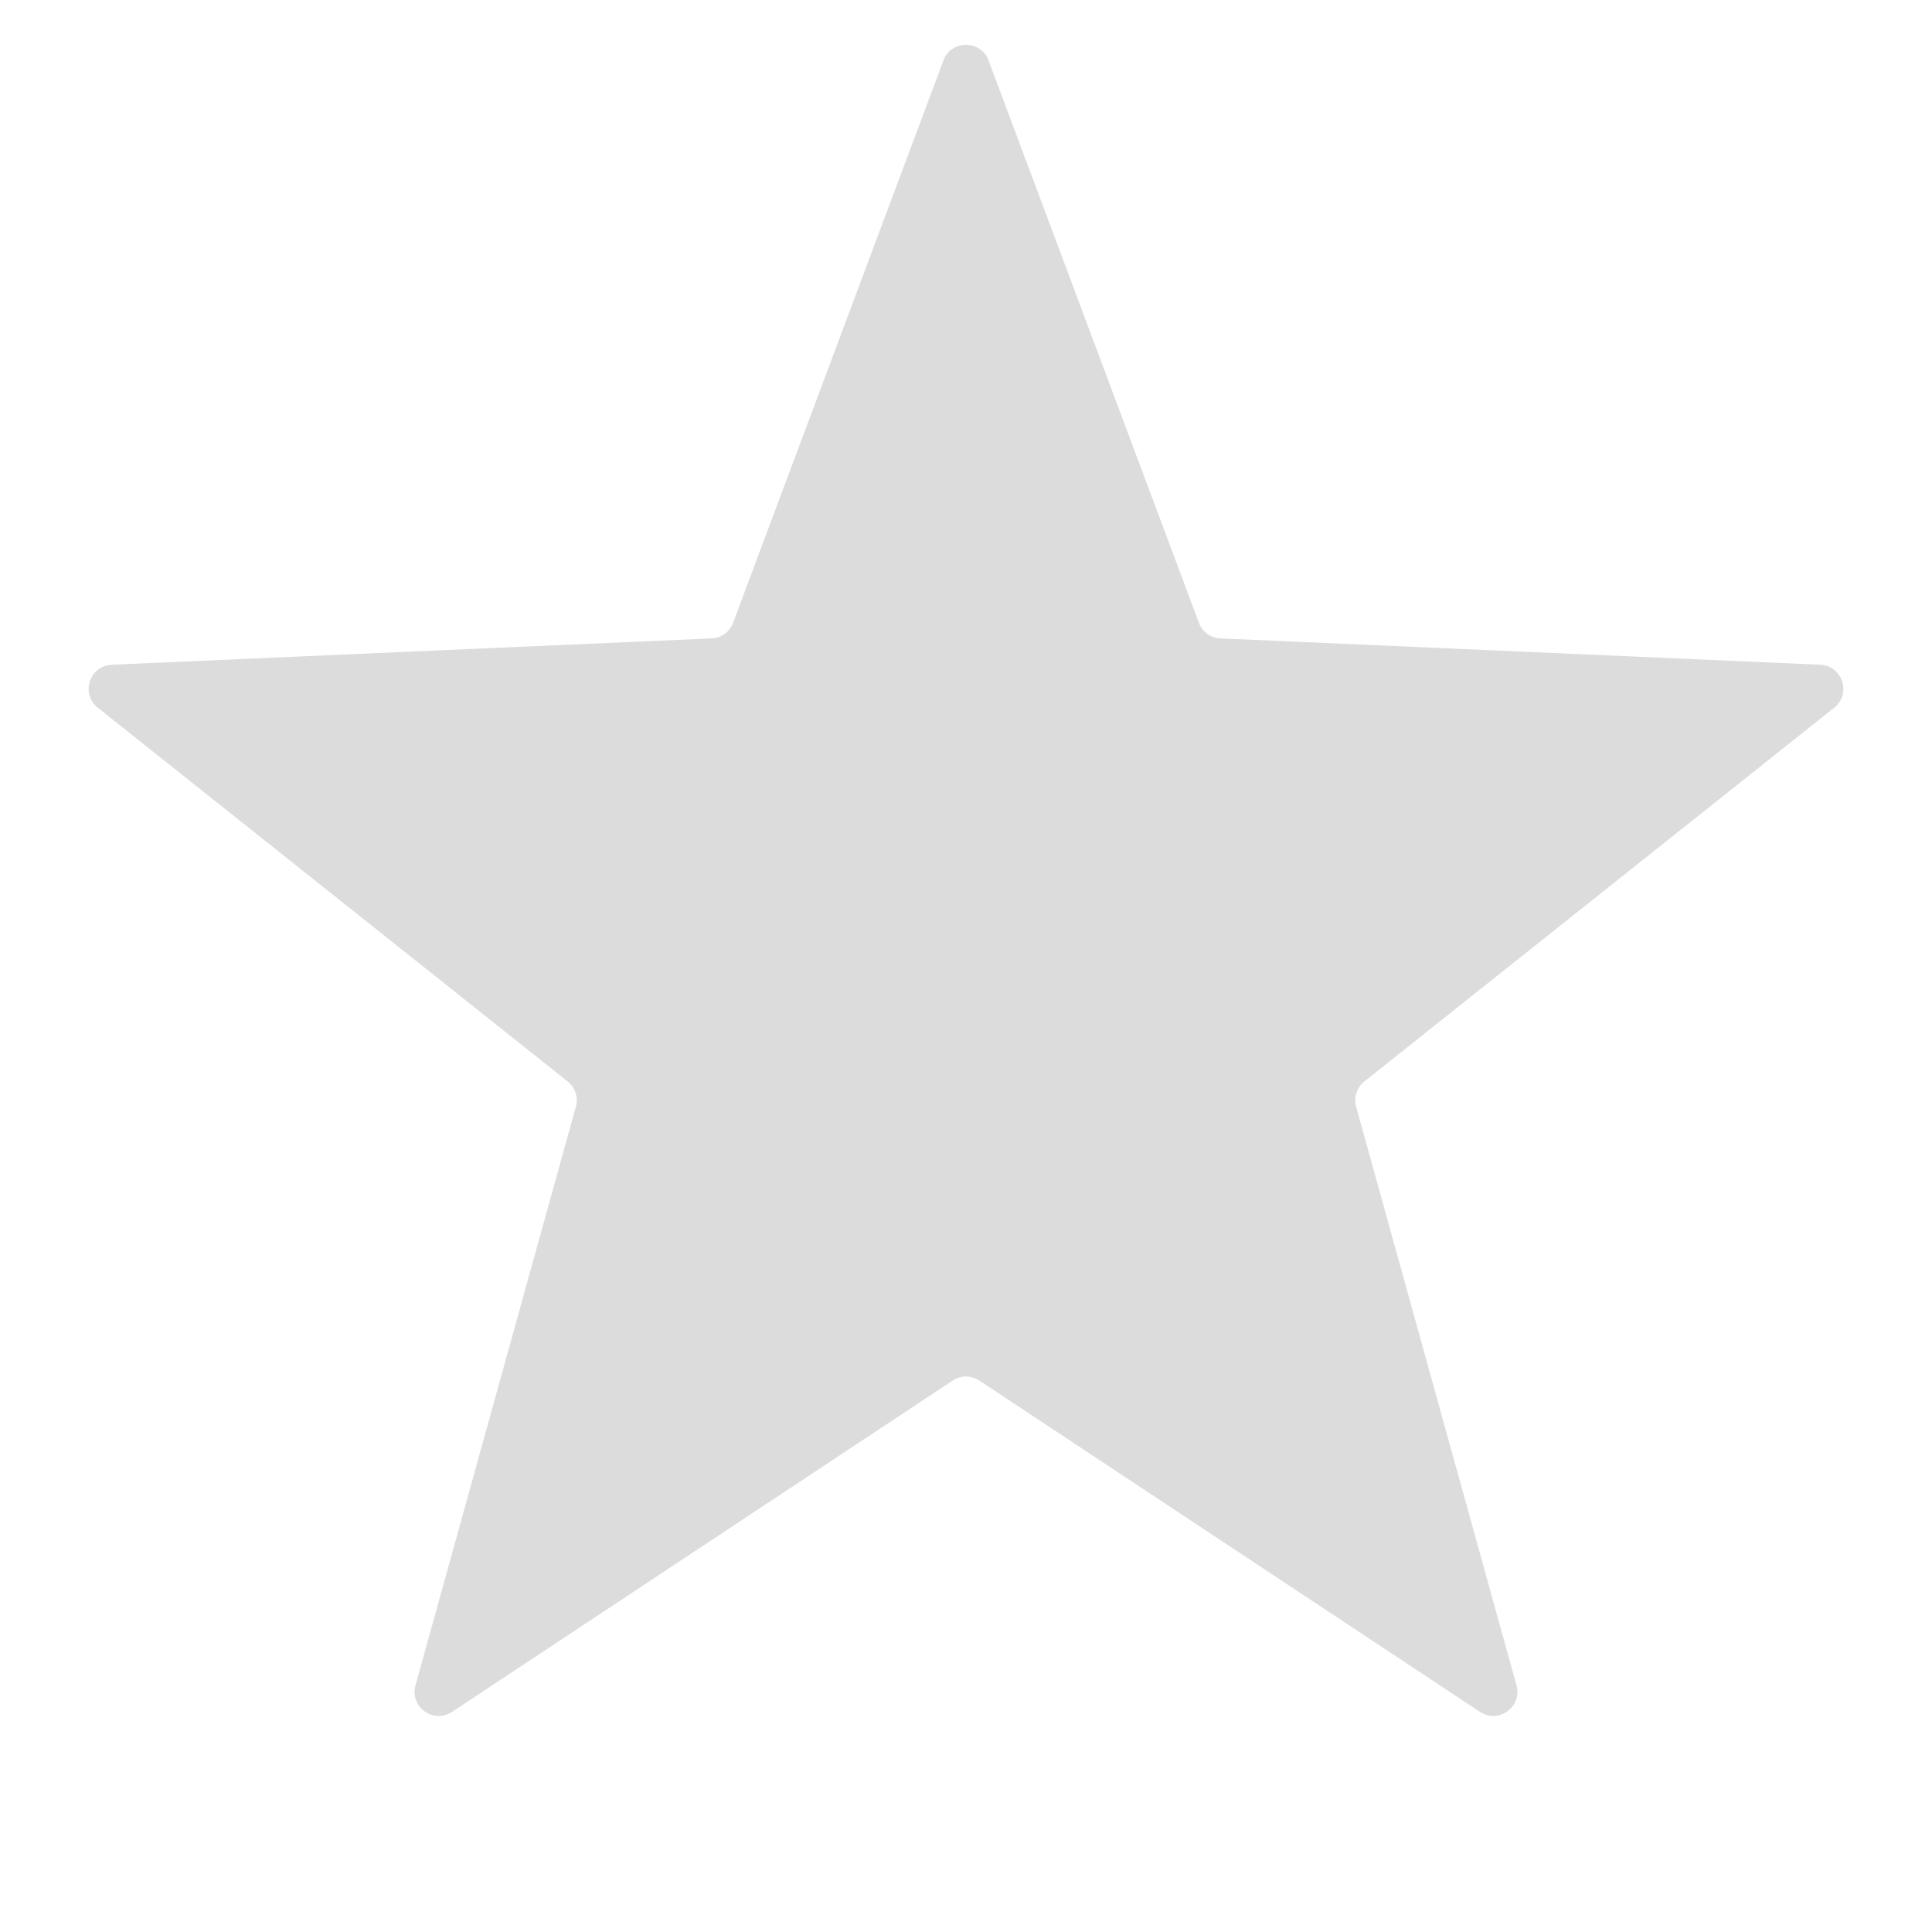 <svg width="16" height="16" viewBox="0 0 16 16" fill="none" xmlns="http://www.w3.org/2000/svg">
<g id="rate">
<path id="Star 97" d="M7.813 0.501C7.877 0.328 8.123 0.328 8.187 0.501L9.929 5.158C9.957 5.233 10.027 5.284 10.107 5.287L15.074 5.505C15.259 5.513 15.335 5.746 15.19 5.861L11.299 8.956C11.236 9.006 11.21 9.089 11.231 9.166L12.559 13.957C12.609 14.135 12.411 14.279 12.256 14.177L8.11 11.433C8.043 11.389 7.957 11.389 7.89 11.433L3.744 14.177C3.589 14.279 3.391 14.135 3.441 13.957L4.769 9.166C4.791 9.089 4.764 9.006 4.701 8.956L0.81 5.861C0.665 5.746 0.741 5.513 0.926 5.505L5.893 5.287C5.973 5.284 6.043 5.233 6.071 5.158L7.813 0.501Z" fill="#DCDCDC"/>
</g>
</svg>
